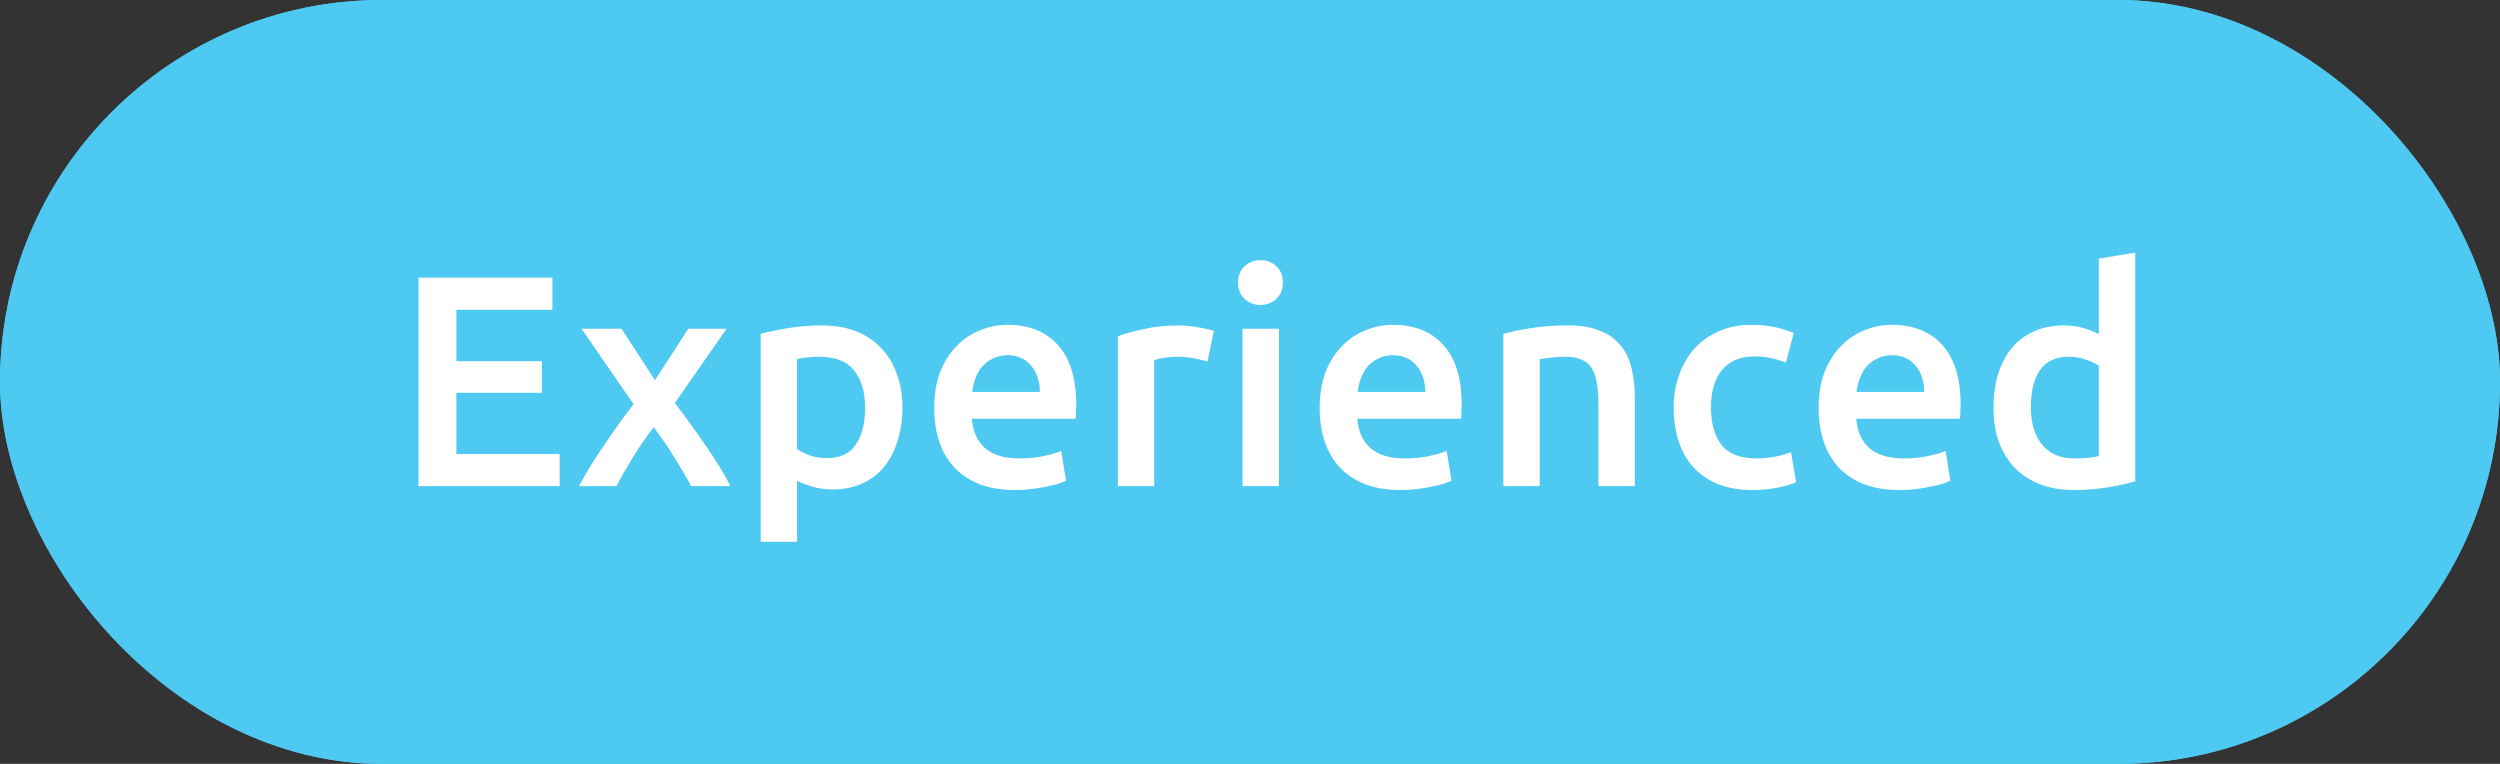 <?xml version="1.0" encoding="UTF-8"?>
<svg xmlns="http://www.w3.org/2000/svg" width="108" height="33" viewBox="0 0 108 33" fill="none">
  <rect x="0" y="0" width="108" height="33" fill="#333333" stroke="none"/>
  <g clip-path="url(#clip0_3_205)">
    <rect width="108" height="33" rx="16.5" fill="#4EC9F2"></rect>
    <rect width="110" height="33" fill="#4EC9F2"></rect>
    <path d="M18.079 21V11.991H23.864V13.382H19.717V15.605H23.409V16.97H19.717V19.609H24.176V21H18.079ZM28.294 16.424L29.737 14.201H31.388L29.152 17.412C29.62 18.019 30.066 18.634 30.491 19.258C30.924 19.873 31.279 20.454 31.557 21H29.854C29.776 20.835 29.672 20.649 29.542 20.441C29.42 20.224 29.286 20.003 29.139 19.778C29 19.544 28.853 19.314 28.697 19.089C28.541 18.864 28.389 18.651 28.242 18.452C27.938 18.842 27.639 19.275 27.345 19.752C27.059 20.22 26.82 20.636 26.63 21H25.018C25.148 20.74 25.304 20.463 25.486 20.168C25.668 19.873 25.863 19.574 26.071 19.271C26.279 18.959 26.491 18.651 26.708 18.348C26.933 18.036 27.154 17.741 27.371 17.464L25.122 14.201H26.851L28.294 16.424ZM37.372 17.633C37.372 16.931 37.211 16.385 36.891 15.995C36.579 15.605 36.072 15.41 35.37 15.41C35.222 15.41 35.066 15.419 34.902 15.436C34.746 15.445 34.59 15.471 34.434 15.514V19.401C34.572 19.496 34.754 19.587 34.98 19.674C35.214 19.752 35.461 19.791 35.721 19.791C36.293 19.791 36.709 19.596 36.969 19.206C37.237 18.816 37.372 18.292 37.372 17.633ZM38.984 17.607C38.984 18.127 38.914 18.604 38.776 19.037C38.646 19.47 38.455 19.843 38.204 20.155C37.952 20.467 37.636 20.71 37.255 20.883C36.882 21.056 36.457 21.143 35.981 21.143C35.66 21.143 35.365 21.104 35.097 21.026C34.828 20.948 34.607 20.861 34.434 20.766V23.405H32.861V14.422C33.181 14.335 33.576 14.253 34.044 14.175C34.512 14.097 35.006 14.058 35.526 14.058C36.063 14.058 36.544 14.14 36.969 14.305C37.393 14.47 37.753 14.708 38.048 15.02C38.351 15.323 38.581 15.696 38.737 16.138C38.901 16.571 38.984 17.061 38.984 17.607ZM40.358 17.633C40.358 17.035 40.444 16.511 40.618 16.06C40.8 15.609 41.038 15.237 41.333 14.942C41.627 14.639 41.965 14.413 42.347 14.266C42.728 14.11 43.118 14.032 43.517 14.032C44.453 14.032 45.181 14.322 45.701 14.903C46.229 15.484 46.494 16.35 46.494 17.503C46.494 17.59 46.489 17.689 46.481 17.802C46.481 17.906 46.476 18.001 46.468 18.088H41.983C42.026 18.634 42.217 19.059 42.555 19.362C42.901 19.657 43.4 19.804 44.05 19.804C44.431 19.804 44.778 19.769 45.09 19.7C45.41 19.631 45.662 19.557 45.844 19.479L46.052 20.766C45.965 20.809 45.844 20.857 45.688 20.909C45.54 20.952 45.367 20.991 45.168 21.026C44.977 21.069 44.769 21.104 44.544 21.13C44.318 21.156 44.089 21.169 43.855 21.169C43.257 21.169 42.737 21.082 42.295 20.909C41.853 20.727 41.489 20.48 41.203 20.168C40.917 19.847 40.704 19.475 40.566 19.05C40.427 18.617 40.358 18.144 40.358 17.633ZM44.921 16.931C44.921 16.714 44.89 16.511 44.83 16.32C44.769 16.121 44.678 15.952 44.557 15.813C44.444 15.666 44.301 15.553 44.128 15.475C43.963 15.388 43.764 15.345 43.53 15.345C43.287 15.345 43.075 15.393 42.893 15.488C42.711 15.575 42.555 15.692 42.425 15.839C42.303 15.986 42.208 16.155 42.139 16.346C42.069 16.537 42.022 16.732 41.996 16.931H44.921ZM52.166 15.618C52.035 15.575 51.853 15.531 51.62 15.488C51.394 15.436 51.13 15.41 50.827 15.41C50.653 15.41 50.467 15.427 50.267 15.462C50.077 15.497 49.943 15.527 49.864 15.553V21H48.291V14.526C48.595 14.413 48.972 14.309 49.422 14.214C49.882 14.11 50.389 14.058 50.944 14.058C51.047 14.058 51.169 14.067 51.307 14.084C51.446 14.093 51.585 14.11 51.724 14.136C51.862 14.153 51.996 14.179 52.127 14.214C52.257 14.24 52.361 14.266 52.438 14.292L52.166 15.618ZM55.251 21H53.678V14.201H55.251V21ZM55.42 12.212C55.42 12.507 55.324 12.741 55.134 12.914C54.943 13.087 54.718 13.174 54.458 13.174C54.189 13.174 53.959 13.087 53.769 12.914C53.578 12.741 53.483 12.507 53.483 12.212C53.483 11.909 53.578 11.67 53.769 11.497C53.959 11.324 54.189 11.237 54.458 11.237C54.718 11.237 54.943 11.324 55.134 11.497C55.324 11.67 55.42 11.909 55.42 12.212ZM57.01 17.633C57.01 17.035 57.097 16.511 57.27 16.06C57.452 15.609 57.691 15.237 57.985 14.942C58.28 14.639 58.618 14.413 58.999 14.266C59.381 14.11 59.771 14.032 60.169 14.032C61.105 14.032 61.833 14.322 62.353 14.903C62.882 15.484 63.146 16.35 63.146 17.503C63.146 17.59 63.142 17.689 63.133 17.802C63.133 17.906 63.129 18.001 63.12 18.088H58.635C58.679 18.634 58.869 19.059 59.207 19.362C59.554 19.657 60.052 19.804 60.702 19.804C61.084 19.804 61.43 19.769 61.742 19.7C62.063 19.631 62.314 19.557 62.496 19.479L62.704 20.766C62.618 20.809 62.496 20.857 62.34 20.909C62.193 20.952 62.02 20.991 61.82 21.026C61.63 21.069 61.422 21.104 61.196 21.13C60.971 21.156 60.741 21.169 60.507 21.169C59.909 21.169 59.389 21.082 58.947 20.909C58.505 20.727 58.141 20.48 57.855 20.168C57.569 19.847 57.357 19.475 57.218 19.05C57.08 18.617 57.01 18.144 57.01 17.633ZM61.573 16.931C61.573 16.714 61.543 16.511 61.482 16.32C61.422 16.121 61.331 15.952 61.209 15.813C61.097 15.666 60.954 15.553 60.78 15.475C60.616 15.388 60.416 15.345 60.182 15.345C59.94 15.345 59.727 15.393 59.545 15.488C59.363 15.575 59.207 15.692 59.077 15.839C58.956 15.986 58.861 16.155 58.791 16.346C58.722 16.537 58.674 16.732 58.648 16.931H61.573ZM64.944 14.422C65.248 14.335 65.642 14.253 66.127 14.175C66.612 14.097 67.15 14.058 67.739 14.058C68.294 14.058 68.757 14.136 69.13 14.292C69.503 14.439 69.797 14.652 70.014 14.929C70.24 15.198 70.395 15.527 70.482 15.917C70.578 16.298 70.625 16.719 70.625 17.178V21H69.052V17.425C69.052 17.061 69.026 16.753 68.974 16.502C68.931 16.242 68.853 16.034 68.74 15.878C68.636 15.713 68.489 15.596 68.298 15.527C68.116 15.449 67.891 15.41 67.622 15.41C67.423 15.41 67.215 15.423 66.998 15.449C66.781 15.475 66.621 15.497 66.517 15.514V21H64.944V14.422ZM72.302 17.607C72.302 17.104 72.38 16.636 72.536 16.203C72.692 15.761 72.913 15.38 73.199 15.059C73.493 14.738 73.849 14.487 74.265 14.305C74.681 14.123 75.149 14.032 75.669 14.032C76.31 14.032 76.917 14.149 77.489 14.383L77.151 15.67C76.969 15.592 76.761 15.527 76.527 15.475C76.301 15.423 76.059 15.397 75.799 15.397C75.183 15.397 74.715 15.592 74.395 15.982C74.074 16.363 73.914 16.905 73.914 17.607C73.914 18.283 74.065 18.82 74.369 19.219C74.672 19.609 75.183 19.804 75.903 19.804C76.171 19.804 76.436 19.778 76.696 19.726C76.956 19.674 77.181 19.609 77.372 19.531L77.593 20.831C77.419 20.918 77.155 20.996 76.8 21.065C76.453 21.134 76.093 21.169 75.721 21.169C75.14 21.169 74.633 21.082 74.2 20.909C73.775 20.727 73.42 20.48 73.134 20.168C72.856 19.847 72.648 19.47 72.51 19.037C72.371 18.595 72.302 18.118 72.302 17.607ZM78.564 17.633C78.564 17.035 78.65 16.511 78.823 16.06C79.005 15.609 79.244 15.237 79.538 14.942C79.833 14.639 80.171 14.413 80.552 14.266C80.934 14.11 81.324 14.032 81.722 14.032C82.659 14.032 83.386 14.322 83.906 14.903C84.435 15.484 84.7 16.35 84.7 17.503C84.7 17.59 84.695 17.689 84.686 17.802C84.686 17.906 84.682 18.001 84.674 18.088H80.189C80.232 18.634 80.422 19.059 80.76 19.362C81.107 19.657 81.606 19.804 82.255 19.804C82.637 19.804 82.984 19.769 83.296 19.7C83.616 19.631 83.868 19.557 84.049 19.479L84.257 20.766C84.171 20.809 84.049 20.857 83.894 20.909C83.746 20.952 83.573 20.991 83.374 21.026C83.183 21.069 82.975 21.104 82.749 21.13C82.524 21.156 82.294 21.169 82.061 21.169C81.463 21.169 80.942 21.082 80.501 20.909C80.058 20.727 79.695 20.48 79.409 20.168C79.123 19.847 78.91 19.475 78.772 19.05C78.633 18.617 78.564 18.144 78.564 17.633ZM83.126 16.931C83.126 16.714 83.096 16.511 83.035 16.32C82.975 16.121 82.884 15.952 82.763 15.813C82.65 15.666 82.507 15.553 82.334 15.475C82.169 15.388 81.969 15.345 81.736 15.345C81.493 15.345 81.281 15.393 81.099 15.488C80.916 15.575 80.76 15.692 80.63 15.839C80.509 15.986 80.414 16.155 80.344 16.346C80.275 16.537 80.228 16.732 80.201 16.931H83.126ZM87.732 17.581C87.732 18.274 87.897 18.82 88.226 19.219C88.556 19.609 89.011 19.804 89.591 19.804C89.843 19.804 90.055 19.795 90.228 19.778C90.41 19.752 90.558 19.726 90.67 19.7V15.8C90.532 15.705 90.345 15.618 90.111 15.54C89.886 15.453 89.643 15.41 89.383 15.41C88.811 15.41 88.391 15.605 88.122 15.995C87.862 16.385 87.732 16.914 87.732 17.581ZM92.243 20.792C91.931 20.887 91.537 20.974 91.06 21.052C90.592 21.13 90.098 21.169 89.578 21.169C89.041 21.169 88.56 21.087 88.135 20.922C87.711 20.757 87.347 20.523 87.043 20.22C86.749 19.908 86.519 19.535 86.354 19.102C86.198 18.66 86.12 18.166 86.12 17.62C86.12 17.083 86.185 16.597 86.315 16.164C86.454 15.722 86.653 15.345 86.913 15.033C87.173 14.721 87.49 14.483 87.862 14.318C88.235 14.145 88.664 14.058 89.149 14.058C89.479 14.058 89.769 14.097 90.02 14.175C90.272 14.253 90.488 14.34 90.67 14.435V11.172L92.243 10.912V20.792Z" fill="white"></path>
  </g>
  <defs>
    <clipPath id="clip0_3_205">
      <rect width="108" height="33" rx="16.5" fill="white"></rect>
    </clipPath>
  </defs>
</svg>
